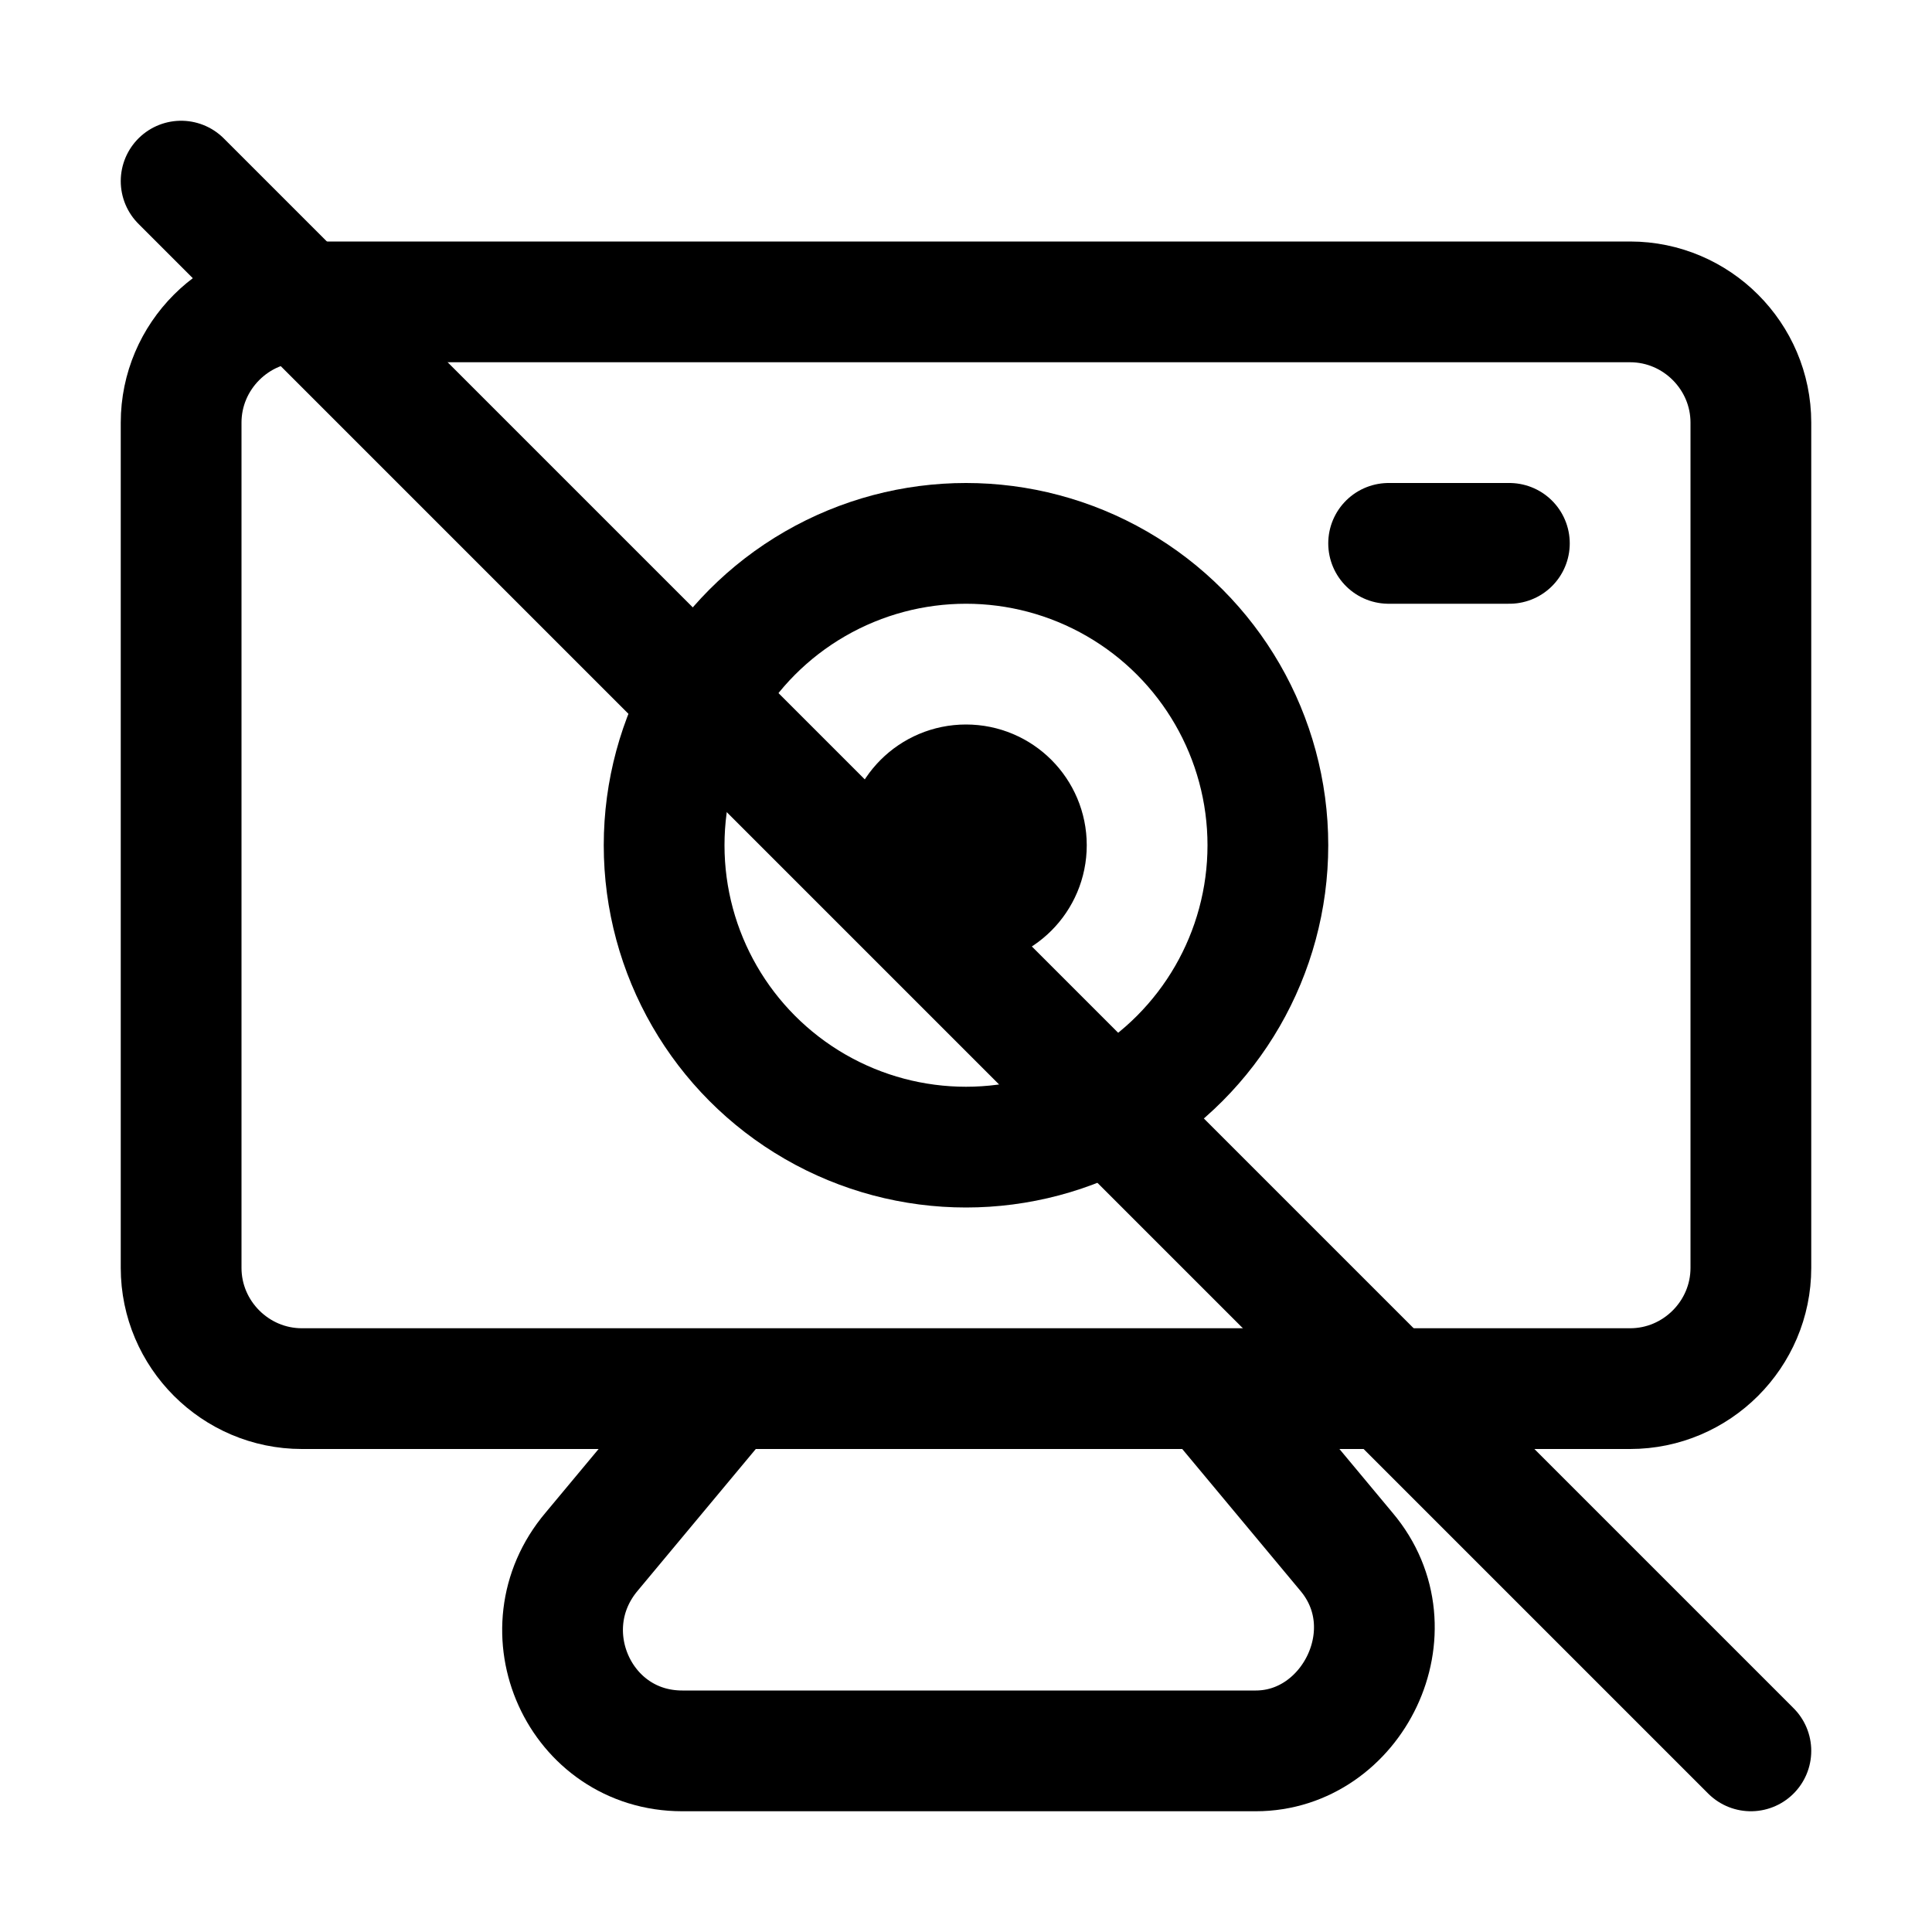 <?xml version="1.0" encoding="utf-8"?>

<!-- Скачано с сайта svg4.ru / Downloaded from svg4.ru -->
<svg version="1.1" id="Icons" xmlns="http://www.w3.org/2000/svg" xmlns:xlink="http://www.w3.org/1999/xlink" 
	 viewBox="0 0 32 32" xml:space="preserve">
<style type="text/css">
	.st0{fill:none;stroke:#000000;stroke-width:2;stroke-linecap:round;stroke-linejoin:round;stroke-miterlimit:10;}
	.st1{fill:none;stroke:#000000;stroke-width:2;stroke-linejoin:round;stroke-miterlimit:10;}
</style>
<circle class="st0" cx="16" cy="14" r="5"/>
<circle class="st0" cx="16" cy="14" r="1"/>
<path class="st0" d="M20.3,23.3l2,2.4c1.1,1.3,0.1,3.3-1.5,3.3h-9.5c-1.7,0-2.6-2-1.5-3.3l2-2.4"/>
<path class="st0" d="M27,23H5c-1.1,0-2-0.9-2-2V7c0-1.1,0.9-2,2-2h22c1.1,0,2,0.9,2,2v14C29,22.1,28.1,23,27,23z"/>
<line class="st0" x1="3" y1="3" x2="29" y2="29"/>
<line class="st0" x1="23" y1="9" x2="25" y2="9"/>
</svg>